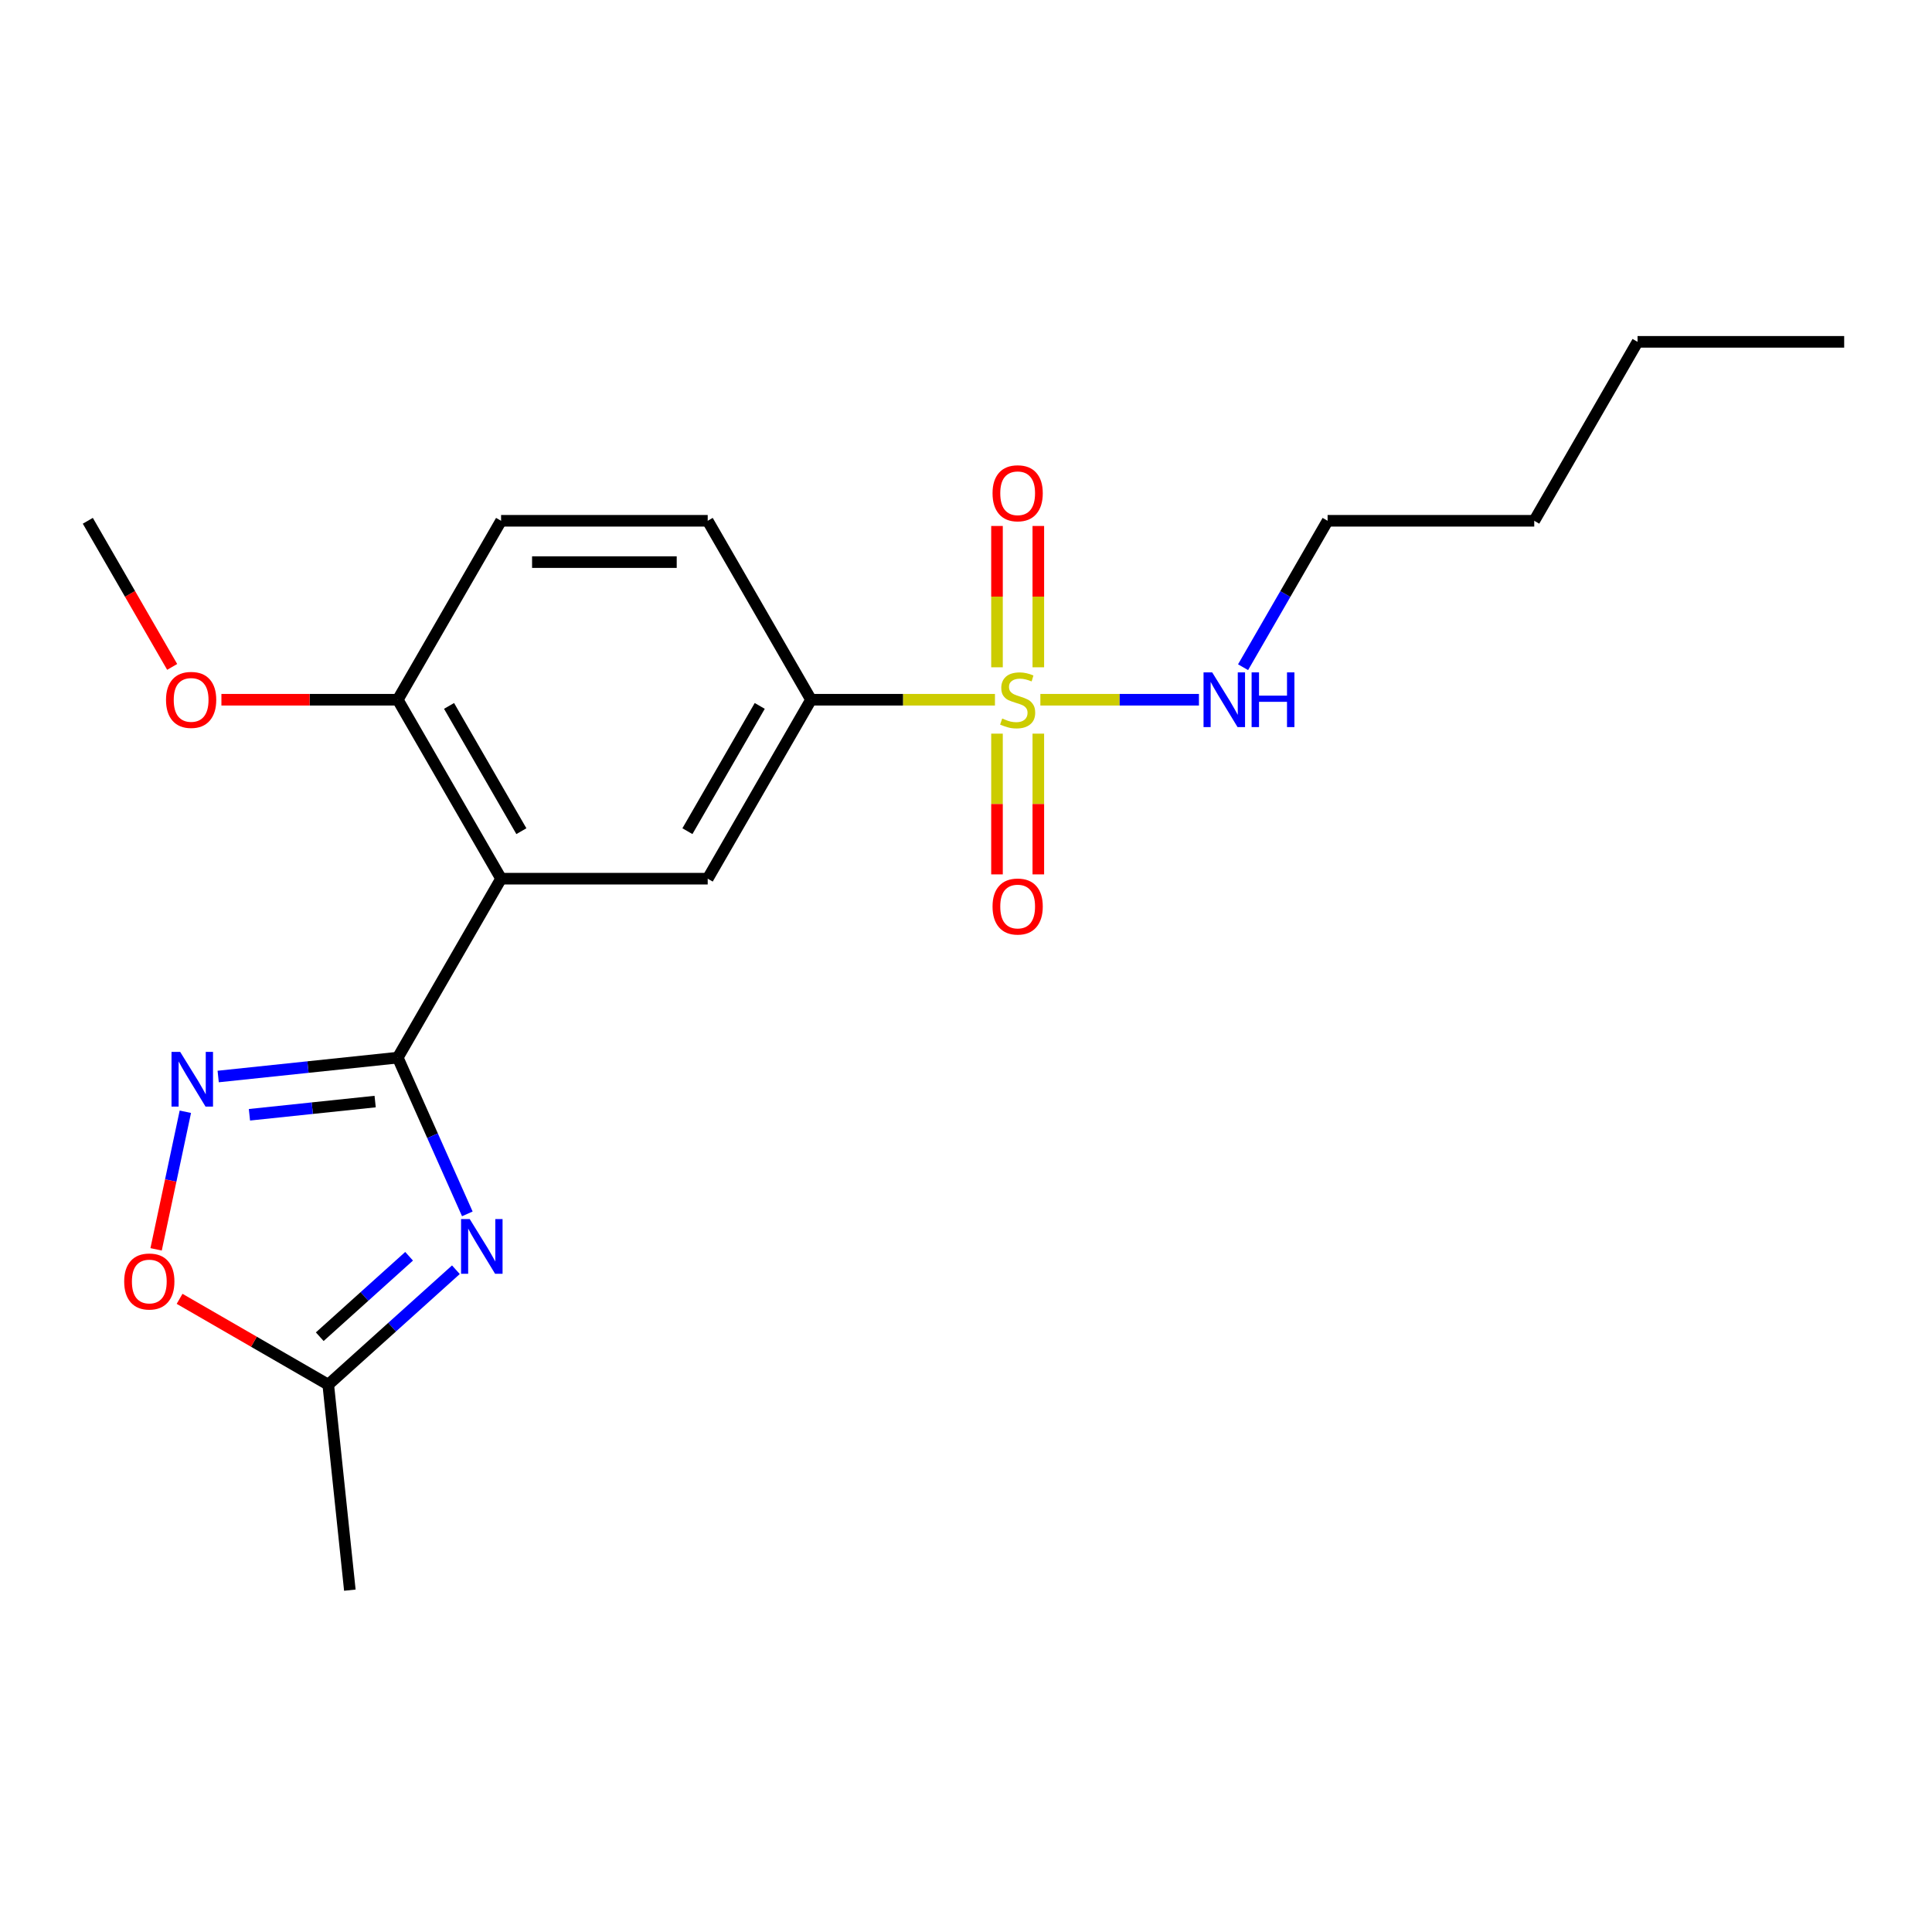 <?xml version='1.0' encoding='iso-8859-1'?>
<svg version='1.1' baseProfile='full'
              xmlns='http://www.w3.org/2000/svg'
                      xmlns:rdkit='http://www.rdkit.org/xml'
                      xmlns:xlink='http://www.w3.org/1999/xlink'
                  xml:space='preserve'
width='1000px' height='1000px' viewBox='0 0 1000 1000'>
<!-- END OF HEADER -->
<rect style='opacity:1.0;fill:#FFFFFF;stroke:none' width='1000' height='1000' x='0' y='0'> </rect>
<path class='bond-1' d='M 205.882,547.428 L 223.886,587.864' style='fill:none;fill-rule:evenodd;stroke:#000000;stroke-width:6px;stroke-linecap:butt;stroke-linejoin:miter;stroke-opacity:1' />
<path class='bond-1' d='M 223.886,587.864 L 241.889,628.3' style='fill:none;fill-rule:evenodd;stroke:#0000FF;stroke-width:6px;stroke-linecap:butt;stroke-linejoin:miter;stroke-opacity:1' />
<path class='bond-2' d='M 205.882,547.428 L 259.358,454.805' style='fill:none;fill-rule:evenodd;stroke:#000000;stroke-width:6px;stroke-linecap:butt;stroke-linejoin:miter;stroke-opacity:1' />
<path class='bond-3' d='M 205.882,547.428 L 159.406,552.313' style='fill:none;fill-rule:evenodd;stroke:#000000;stroke-width:6px;stroke-linecap:butt;stroke-linejoin:miter;stroke-opacity:1' />
<path class='bond-3' d='M 159.406,552.313 L 112.93,557.198' style='fill:none;fill-rule:evenodd;stroke:#0000FF;stroke-width:6px;stroke-linecap:butt;stroke-linejoin:miter;stroke-opacity:1' />
<path class='bond-3' d='M 194.175,570.167 L 161.642,573.586' style='fill:none;fill-rule:evenodd;stroke:#000000;stroke-width:6px;stroke-linecap:butt;stroke-linejoin:miter;stroke-opacity:1' />
<path class='bond-3' d='M 161.642,573.586 L 129.109,577.005' style='fill:none;fill-rule:evenodd;stroke:#0000FF;stroke-width:6px;stroke-linecap:butt;stroke-linejoin:miter;stroke-opacity:1' />
<path class='bond-0' d='M 514.984,362.182 L 467.385,362.182' style='fill:none;fill-rule:evenodd;stroke:#CCCC00;stroke-width:6px;stroke-linecap:butt;stroke-linejoin:miter;stroke-opacity:1' />
<path class='bond-0' d='M 467.385,362.182 L 419.786,362.182' style='fill:none;fill-rule:evenodd;stroke:#000000;stroke-width:6px;stroke-linecap:butt;stroke-linejoin:miter;stroke-opacity:1' />
<path class='bond-8' d='M 516.043,379.736 L 516.043,416.157' style='fill:none;fill-rule:evenodd;stroke:#CCCC00;stroke-width:6px;stroke-linecap:butt;stroke-linejoin:miter;stroke-opacity:1' />
<path class='bond-8' d='M 516.043,416.157 L 516.043,452.579' style='fill:none;fill-rule:evenodd;stroke:#FF0000;stroke-width:6px;stroke-linecap:butt;stroke-linejoin:miter;stroke-opacity:1' />
<path class='bond-8' d='M 537.433,379.736 L 537.433,416.157' style='fill:none;fill-rule:evenodd;stroke:#CCCC00;stroke-width:6px;stroke-linecap:butt;stroke-linejoin:miter;stroke-opacity:1' />
<path class='bond-8' d='M 537.433,416.157 L 537.433,452.579' style='fill:none;fill-rule:evenodd;stroke:#FF0000;stroke-width:6px;stroke-linecap:butt;stroke-linejoin:miter;stroke-opacity:1' />
<path class='bond-9' d='M 537.433,345.388 L 537.433,308.816' style='fill:none;fill-rule:evenodd;stroke:#CCCC00;stroke-width:6px;stroke-linecap:butt;stroke-linejoin:miter;stroke-opacity:1' />
<path class='bond-9' d='M 537.433,308.816 L 537.433,272.244' style='fill:none;fill-rule:evenodd;stroke:#FF0000;stroke-width:6px;stroke-linecap:butt;stroke-linejoin:miter;stroke-opacity:1' />
<path class='bond-9' d='M 516.043,345.388 L 516.043,308.816' style='fill:none;fill-rule:evenodd;stroke:#CCCC00;stroke-width:6px;stroke-linecap:butt;stroke-linejoin:miter;stroke-opacity:1' />
<path class='bond-9' d='M 516.043,308.816 L 516.043,272.244' style='fill:none;fill-rule:evenodd;stroke:#FF0000;stroke-width:6px;stroke-linecap:butt;stroke-linejoin:miter;stroke-opacity:1' />
<path class='bond-11' d='M 538.492,362.182 L 579.531,362.182' style='fill:none;fill-rule:evenodd;stroke:#CCCC00;stroke-width:6px;stroke-linecap:butt;stroke-linejoin:miter;stroke-opacity:1' />
<path class='bond-11' d='M 579.531,362.182 L 620.57,362.182' style='fill:none;fill-rule:evenodd;stroke:#0000FF;stroke-width:6px;stroke-linecap:butt;stroke-linejoin:miter;stroke-opacity:1' />
<path class='bond-6' d='M 235.97,657.211 L 202.936,686.955' style='fill:none;fill-rule:evenodd;stroke:#0000FF;stroke-width:6px;stroke-linecap:butt;stroke-linejoin:miter;stroke-opacity:1' />
<path class='bond-6' d='M 202.936,686.955 L 169.903,716.698' style='fill:none;fill-rule:evenodd;stroke:#000000;stroke-width:6px;stroke-linecap:butt;stroke-linejoin:miter;stroke-opacity:1' />
<path class='bond-6' d='M 211.747,650.238 L 188.623,671.059' style='fill:none;fill-rule:evenodd;stroke:#0000FF;stroke-width:6px;stroke-linecap:butt;stroke-linejoin:miter;stroke-opacity:1' />
<path class='bond-6' d='M 188.623,671.059 L 165.5,691.879' style='fill:none;fill-rule:evenodd;stroke:#000000;stroke-width:6px;stroke-linecap:butt;stroke-linejoin:miter;stroke-opacity:1' />
<path class='bond-5' d='M 259.358,454.805 L 366.31,454.805' style='fill:none;fill-rule:evenodd;stroke:#000000;stroke-width:6px;stroke-linecap:butt;stroke-linejoin:miter;stroke-opacity:1' />
<path class='bond-10' d='M 259.358,454.805 L 205.882,362.182' style='fill:none;fill-rule:evenodd;stroke:#000000;stroke-width:6px;stroke-linecap:butt;stroke-linejoin:miter;stroke-opacity:1' />
<path class='bond-10' d='M 269.862,430.216 L 232.428,365.38' style='fill:none;fill-rule:evenodd;stroke:#000000;stroke-width:6px;stroke-linecap:butt;stroke-linejoin:miter;stroke-opacity:1' />
<path class='bond-7' d='M 95.938,575.441 L 88.369,611.05' style='fill:none;fill-rule:evenodd;stroke:#0000FF;stroke-width:6px;stroke-linecap:butt;stroke-linejoin:miter;stroke-opacity:1' />
<path class='bond-7' d='M 88.369,611.05 L 80.8,646.659' style='fill:none;fill-rule:evenodd;stroke:#FF0000;stroke-width:6px;stroke-linecap:butt;stroke-linejoin:miter;stroke-opacity:1' />
<path class='bond-4' d='M 419.786,362.182 L 366.31,454.805' style='fill:none;fill-rule:evenodd;stroke:#000000;stroke-width:6px;stroke-linecap:butt;stroke-linejoin:miter;stroke-opacity:1' />
<path class='bond-4' d='M 393.24,365.38 L 355.807,430.216' style='fill:none;fill-rule:evenodd;stroke:#000000;stroke-width:6px;stroke-linecap:butt;stroke-linejoin:miter;stroke-opacity:1' />
<path class='bond-22' d='M 419.786,362.182 L 366.31,269.559' style='fill:none;fill-rule:evenodd;stroke:#000000;stroke-width:6px;stroke-linecap:butt;stroke-linejoin:miter;stroke-opacity:1' />
<path class='bond-15' d='M 169.903,716.698 L 181.082,823.064' style='fill:none;fill-rule:evenodd;stroke:#000000;stroke-width:6px;stroke-linecap:butt;stroke-linejoin:miter;stroke-opacity:1' />
<path class='bond-21' d='M 169.903,716.698 L 131.428,694.485' style='fill:none;fill-rule:evenodd;stroke:#000000;stroke-width:6px;stroke-linecap:butt;stroke-linejoin:miter;stroke-opacity:1' />
<path class='bond-21' d='M 131.428,694.485 L 92.954,672.272' style='fill:none;fill-rule:evenodd;stroke:#FF0000;stroke-width:6px;stroke-linecap:butt;stroke-linejoin:miter;stroke-opacity:1' />
<path class='bond-13' d='M 205.882,362.182 L 259.358,269.559' style='fill:none;fill-rule:evenodd;stroke:#000000;stroke-width:6px;stroke-linecap:butt;stroke-linejoin:miter;stroke-opacity:1' />
<path class='bond-14' d='M 205.882,362.182 L 160.243,362.182' style='fill:none;fill-rule:evenodd;stroke:#000000;stroke-width:6px;stroke-linecap:butt;stroke-linejoin:miter;stroke-opacity:1' />
<path class='bond-14' d='M 160.243,362.182 L 114.604,362.182' style='fill:none;fill-rule:evenodd;stroke:#FF0000;stroke-width:6px;stroke-linecap:butt;stroke-linejoin:miter;stroke-opacity:1' />
<path class='bond-16' d='M 643.409,345.348 L 665.287,307.454' style='fill:none;fill-rule:evenodd;stroke:#0000FF;stroke-width:6px;stroke-linecap:butt;stroke-linejoin:miter;stroke-opacity:1' />
<path class='bond-16' d='M 665.287,307.454 L 687.166,269.559' style='fill:none;fill-rule:evenodd;stroke:#000000;stroke-width:6px;stroke-linecap:butt;stroke-linejoin:miter;stroke-opacity:1' />
<path class='bond-12' d='M 366.31,269.559 L 259.358,269.559' style='fill:none;fill-rule:evenodd;stroke:#000000;stroke-width:6px;stroke-linecap:butt;stroke-linejoin:miter;stroke-opacity:1' />
<path class='bond-12' d='M 350.267,290.949 L 275.401,290.949' style='fill:none;fill-rule:evenodd;stroke:#000000;stroke-width:6px;stroke-linecap:butt;stroke-linejoin:miter;stroke-opacity:1' />
<path class='bond-17' d='M 89.119,345.188 L 67.287,307.374' style='fill:none;fill-rule:evenodd;stroke:#FF0000;stroke-width:6px;stroke-linecap:butt;stroke-linejoin:miter;stroke-opacity:1' />
<path class='bond-17' d='M 67.287,307.374 L 45.455,269.559' style='fill:none;fill-rule:evenodd;stroke:#000000;stroke-width:6px;stroke-linecap:butt;stroke-linejoin:miter;stroke-opacity:1' />
<path class='bond-18' d='M 687.166,269.559 L 794.118,269.559' style='fill:none;fill-rule:evenodd;stroke:#000000;stroke-width:6px;stroke-linecap:butt;stroke-linejoin:miter;stroke-opacity:1' />
<path class='bond-19' d='M 794.118,269.559 L 847.594,176.936' style='fill:none;fill-rule:evenodd;stroke:#000000;stroke-width:6px;stroke-linecap:butt;stroke-linejoin:miter;stroke-opacity:1' />
<path class='bond-20' d='M 847.594,176.936 L 954.545,176.936' style='fill:none;fill-rule:evenodd;stroke:#000000;stroke-width:6px;stroke-linecap:butt;stroke-linejoin:miter;stroke-opacity:1' />
<path  class='atom-1' d='M 518.738 371.902
Q 519.058 372.022, 520.378 372.582
Q 521.698 373.142, 523.138 373.502
Q 524.618 373.822, 526.058 373.822
Q 528.738 373.822, 530.298 372.542
Q 531.858 371.222, 531.858 368.942
Q 531.858 367.382, 531.058 366.422
Q 530.298 365.462, 529.098 364.942
Q 527.898 364.422, 525.898 363.822
Q 523.378 363.062, 521.858 362.342
Q 520.378 361.622, 519.298 360.102
Q 518.258 358.582, 518.258 356.022
Q 518.258 352.462, 520.658 350.262
Q 523.098 348.062, 527.898 348.062
Q 531.178 348.062, 534.898 349.622
L 533.978 352.702
Q 530.578 351.302, 528.018 351.302
Q 525.258 351.302, 523.738 352.462
Q 522.218 353.582, 522.258 355.542
Q 522.258 357.062, 523.018 357.982
Q 523.818 358.902, 524.938 359.422
Q 526.098 359.942, 528.018 360.542
Q 530.578 361.342, 532.098 362.142
Q 533.618 362.942, 534.698 364.582
Q 535.818 366.182, 535.818 368.942
Q 535.818 372.862, 533.178 374.982
Q 530.578 377.062, 526.218 377.062
Q 523.698 377.062, 521.778 376.502
Q 519.898 375.982, 517.658 375.062
L 518.738 371.902
' fill='#CCCC00'/>
<path  class='atom-2' d='M 243.124 630.973
L 252.404 645.973
Q 253.324 647.453, 254.804 650.133
Q 256.284 652.813, 256.364 652.973
L 256.364 630.973
L 260.124 630.973
L 260.124 659.293
L 256.244 659.293
L 246.284 642.893
Q 245.124 640.973, 243.884 638.773
Q 242.684 636.573, 242.324 635.893
L 242.324 659.293
L 238.644 659.293
L 238.644 630.973
L 243.124 630.973
' fill='#0000FF'/>
<path  class='atom-4' d='M 93.256 544.448
L 102.536 559.448
Q 103.456 560.928, 104.936 563.608
Q 106.416 566.288, 106.496 566.448
L 106.496 544.448
L 110.256 544.448
L 110.256 572.768
L 106.376 572.768
L 96.416 556.368
Q 95.256 554.448, 94.016 552.248
Q 92.816 550.048, 92.456 549.368
L 92.456 572.768
L 88.776 572.768
L 88.776 544.448
L 93.256 544.448
' fill='#0000FF'/>
<path  class='atom-8' d='M 64.28 663.302
Q 64.28 656.502, 67.64 652.702
Q 71 648.902, 77.28 648.902
Q 83.56 648.902, 86.92 652.702
Q 90.28 656.502, 90.28 663.302
Q 90.28 670.182, 86.88 674.102
Q 83.48 677.982, 77.28 677.982
Q 71.04 677.982, 67.64 674.102
Q 64.28 670.222, 64.28 663.302
M 77.28 674.782
Q 81.6 674.782, 83.92 671.902
Q 86.28 668.982, 86.28 663.302
Q 86.28 657.742, 83.92 654.942
Q 81.6 652.102, 77.28 652.102
Q 72.96 652.102, 70.6 654.902
Q 68.28 657.702, 68.28 663.302
Q 68.28 669.022, 70.6 671.902
Q 72.96 674.782, 77.28 674.782
' fill='#FF0000'/>
<path  class='atom-9' d='M 513.738 469.214
Q 513.738 462.414, 517.098 458.614
Q 520.458 454.814, 526.738 454.814
Q 533.018 454.814, 536.378 458.614
Q 539.738 462.414, 539.738 469.214
Q 539.738 476.094, 536.338 480.014
Q 532.938 483.894, 526.738 483.894
Q 520.498 483.894, 517.098 480.014
Q 513.738 476.134, 513.738 469.214
M 526.738 480.694
Q 531.058 480.694, 533.378 477.814
Q 535.738 474.894, 535.738 469.214
Q 535.738 463.654, 533.378 460.854
Q 531.058 458.014, 526.738 458.014
Q 522.418 458.014, 520.058 460.814
Q 517.738 463.614, 517.738 469.214
Q 517.738 474.934, 520.058 477.814
Q 522.418 480.694, 526.738 480.694
' fill='#FF0000'/>
<path  class='atom-10' d='M 513.738 255.31
Q 513.738 248.51, 517.098 244.71
Q 520.458 240.91, 526.738 240.91
Q 533.018 240.91, 536.378 244.71
Q 539.738 248.51, 539.738 255.31
Q 539.738 262.19, 536.338 266.11
Q 532.938 269.99, 526.738 269.99
Q 520.498 269.99, 517.098 266.11
Q 513.738 262.23, 513.738 255.31
M 526.738 266.79
Q 531.058 266.79, 533.378 263.91
Q 535.738 260.99, 535.738 255.31
Q 535.738 249.75, 533.378 246.95
Q 531.058 244.11, 526.738 244.11
Q 522.418 244.11, 520.058 246.91
Q 517.738 249.71, 517.738 255.31
Q 517.738 261.03, 520.058 263.91
Q 522.418 266.79, 526.738 266.79
' fill='#FF0000'/>
<path  class='atom-12' d='M 627.43 348.022
L 636.71 363.022
Q 637.63 364.502, 639.11 367.182
Q 640.59 369.862, 640.67 370.022
L 640.67 348.022
L 644.43 348.022
L 644.43 376.342
L 640.55 376.342
L 630.59 359.942
Q 629.43 358.022, 628.19 355.822
Q 626.99 353.622, 626.63 352.942
L 626.63 376.342
L 622.95 376.342
L 622.95 348.022
L 627.43 348.022
' fill='#0000FF'/>
<path  class='atom-12' d='M 647.83 348.022
L 651.67 348.022
L 651.67 360.062
L 666.15 360.062
L 666.15 348.022
L 669.99 348.022
L 669.99 376.342
L 666.15 376.342
L 666.15 363.262
L 651.67 363.262
L 651.67 376.342
L 647.83 376.342
L 647.83 348.022
' fill='#0000FF'/>
<path  class='atom-15' d='M 85.93 362.262
Q 85.93 355.462, 89.29 351.662
Q 92.65 347.862, 98.93 347.862
Q 105.21 347.862, 108.57 351.662
Q 111.93 355.462, 111.93 362.262
Q 111.93 369.142, 108.53 373.062
Q 105.13 376.942, 98.93 376.942
Q 92.691 376.942, 89.29 373.062
Q 85.93 369.182, 85.93 362.262
M 98.93 373.742
Q 103.25 373.742, 105.57 370.862
Q 107.93 367.942, 107.93 362.262
Q 107.93 356.702, 105.57 353.902
Q 103.25 351.062, 98.93 351.062
Q 94.611 351.062, 92.251 353.862
Q 89.93 356.662, 89.93 362.262
Q 89.93 367.982, 92.251 370.862
Q 94.611 373.742, 98.93 373.742
' fill='#FF0000'/>
</svg>
